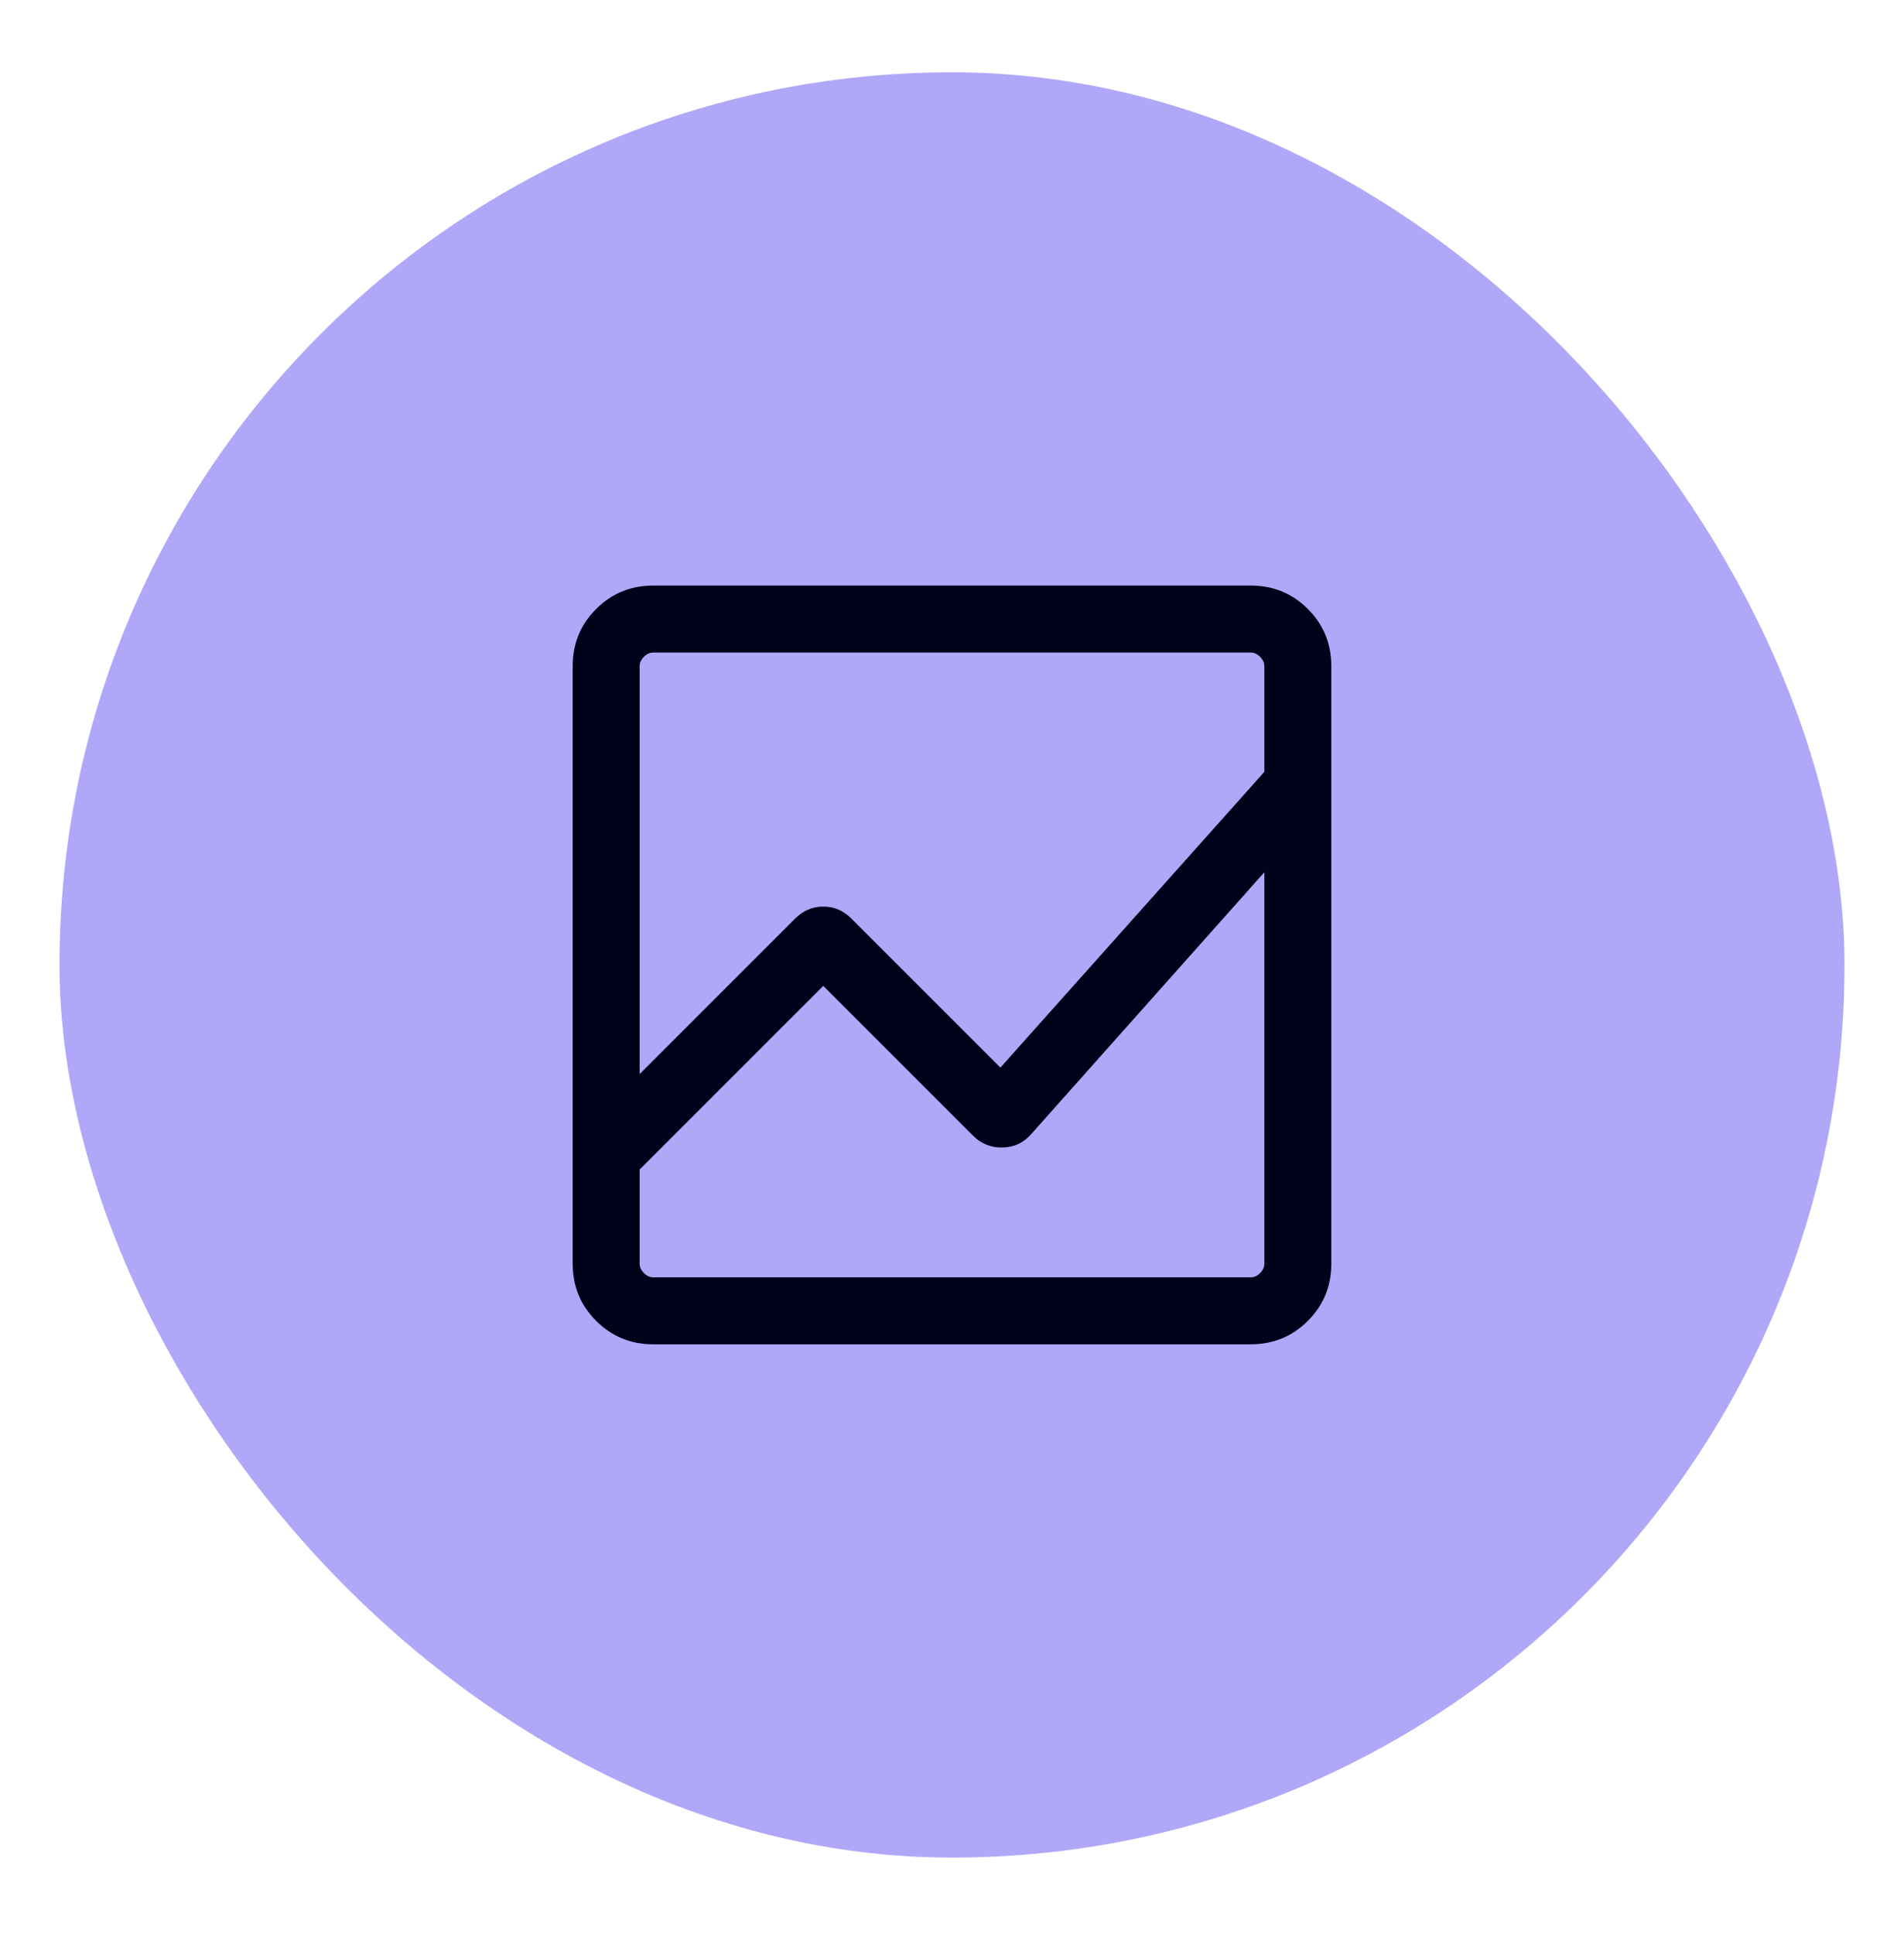 <svg width="64" height="65" viewBox="0 0 64 65" fill="none" xmlns="http://www.w3.org/2000/svg">
<g filter="url(#filter0_d_3503_9878)">
<rect x="2" y="1.43" width="60" height="60" rx="30" fill="#B1A7F8"/>
<mask id="mask0_3503_9878" style="mask-type:alpha" maskUnits="userSpaceOnUse" x="14" y="13" width="36" height="37">
<rect x="14" y="13.43" width="36" height="36" fill="#D9D9D9"/>
</mask>
<g mask="url(#mask0_3503_9878)">
<path d="M21.962 44.18C21.204 44.18 20.562 43.917 20.038 43.392C19.512 42.867 19.25 42.226 19.25 41.468V21.391C19.25 20.634 19.512 19.992 20.038 19.467C20.562 18.942 21.204 18.68 21.962 18.68H42.038C42.796 18.68 43.438 18.942 43.962 19.467C44.487 19.992 44.75 20.634 44.75 21.391V41.468C44.75 42.226 44.487 42.867 43.962 43.392C43.438 43.917 42.796 44.18 42.038 44.18H21.962ZM21.5 38.306V41.468C21.5 41.584 21.548 41.689 21.644 41.785C21.74 41.882 21.846 41.93 21.962 41.93H42.038C42.154 41.93 42.26 41.882 42.356 41.785C42.452 41.689 42.5 41.584 42.5 41.468V28.314L34.668 37.109C34.412 37.406 34.09 37.558 33.701 37.565C33.311 37.573 32.981 37.441 32.709 37.17L27.673 32.134L21.5 38.306ZM21.5 35.099L26.724 29.875C26.995 29.604 27.311 29.468 27.673 29.468C28.035 29.468 28.351 29.604 28.622 29.875L33.627 34.88L42.5 24.939V21.391C42.5 21.276 42.452 21.17 42.356 21.074C42.26 20.978 42.154 20.93 42.038 20.93H21.962C21.846 20.93 21.74 20.978 21.644 21.074C21.548 21.17 21.5 21.276 21.5 21.391V35.099ZM21.5 28.314V24.939V34.88V28.926V38.306V32.134V38.18V28.314ZM21.5 35.099V20.93V34.88V28.926V35.099ZM21.5 38.306V32.134V38.18V28.314V41.93V38.306Z" fill="#00021A"/>
</g>
</g>
<defs>
<filter id="filter0_d_3503_9878" x="0" y="0.43" width="64" height="64" filterUnits="userSpaceOnUse" color-interpolation-filters="sRGB">
<feFlood flood-opacity="0" result="BackgroundImageFix"/>
<feColorMatrix in="SourceAlpha" type="matrix" values="0 0 0 0 0 0 0 0 0 0 0 0 0 0 0 0 0 0 127 0" result="hardAlpha"/>
<feOffset dy="1"/>
<feGaussianBlur stdDeviation="1"/>
<feColorMatrix type="matrix" values="0 0 0 0 0.063 0 0 0 0 0.094 0 0 0 0 0.157 0 0 0 0.05 0"/>
<feBlend mode="normal" in2="BackgroundImageFix" result="effect1_dropShadow_3503_9878"/>
<feBlend mode="normal" in="SourceGraphic" in2="effect1_dropShadow_3503_9878" result="shape"/>
</filter>
</defs>
</svg>
